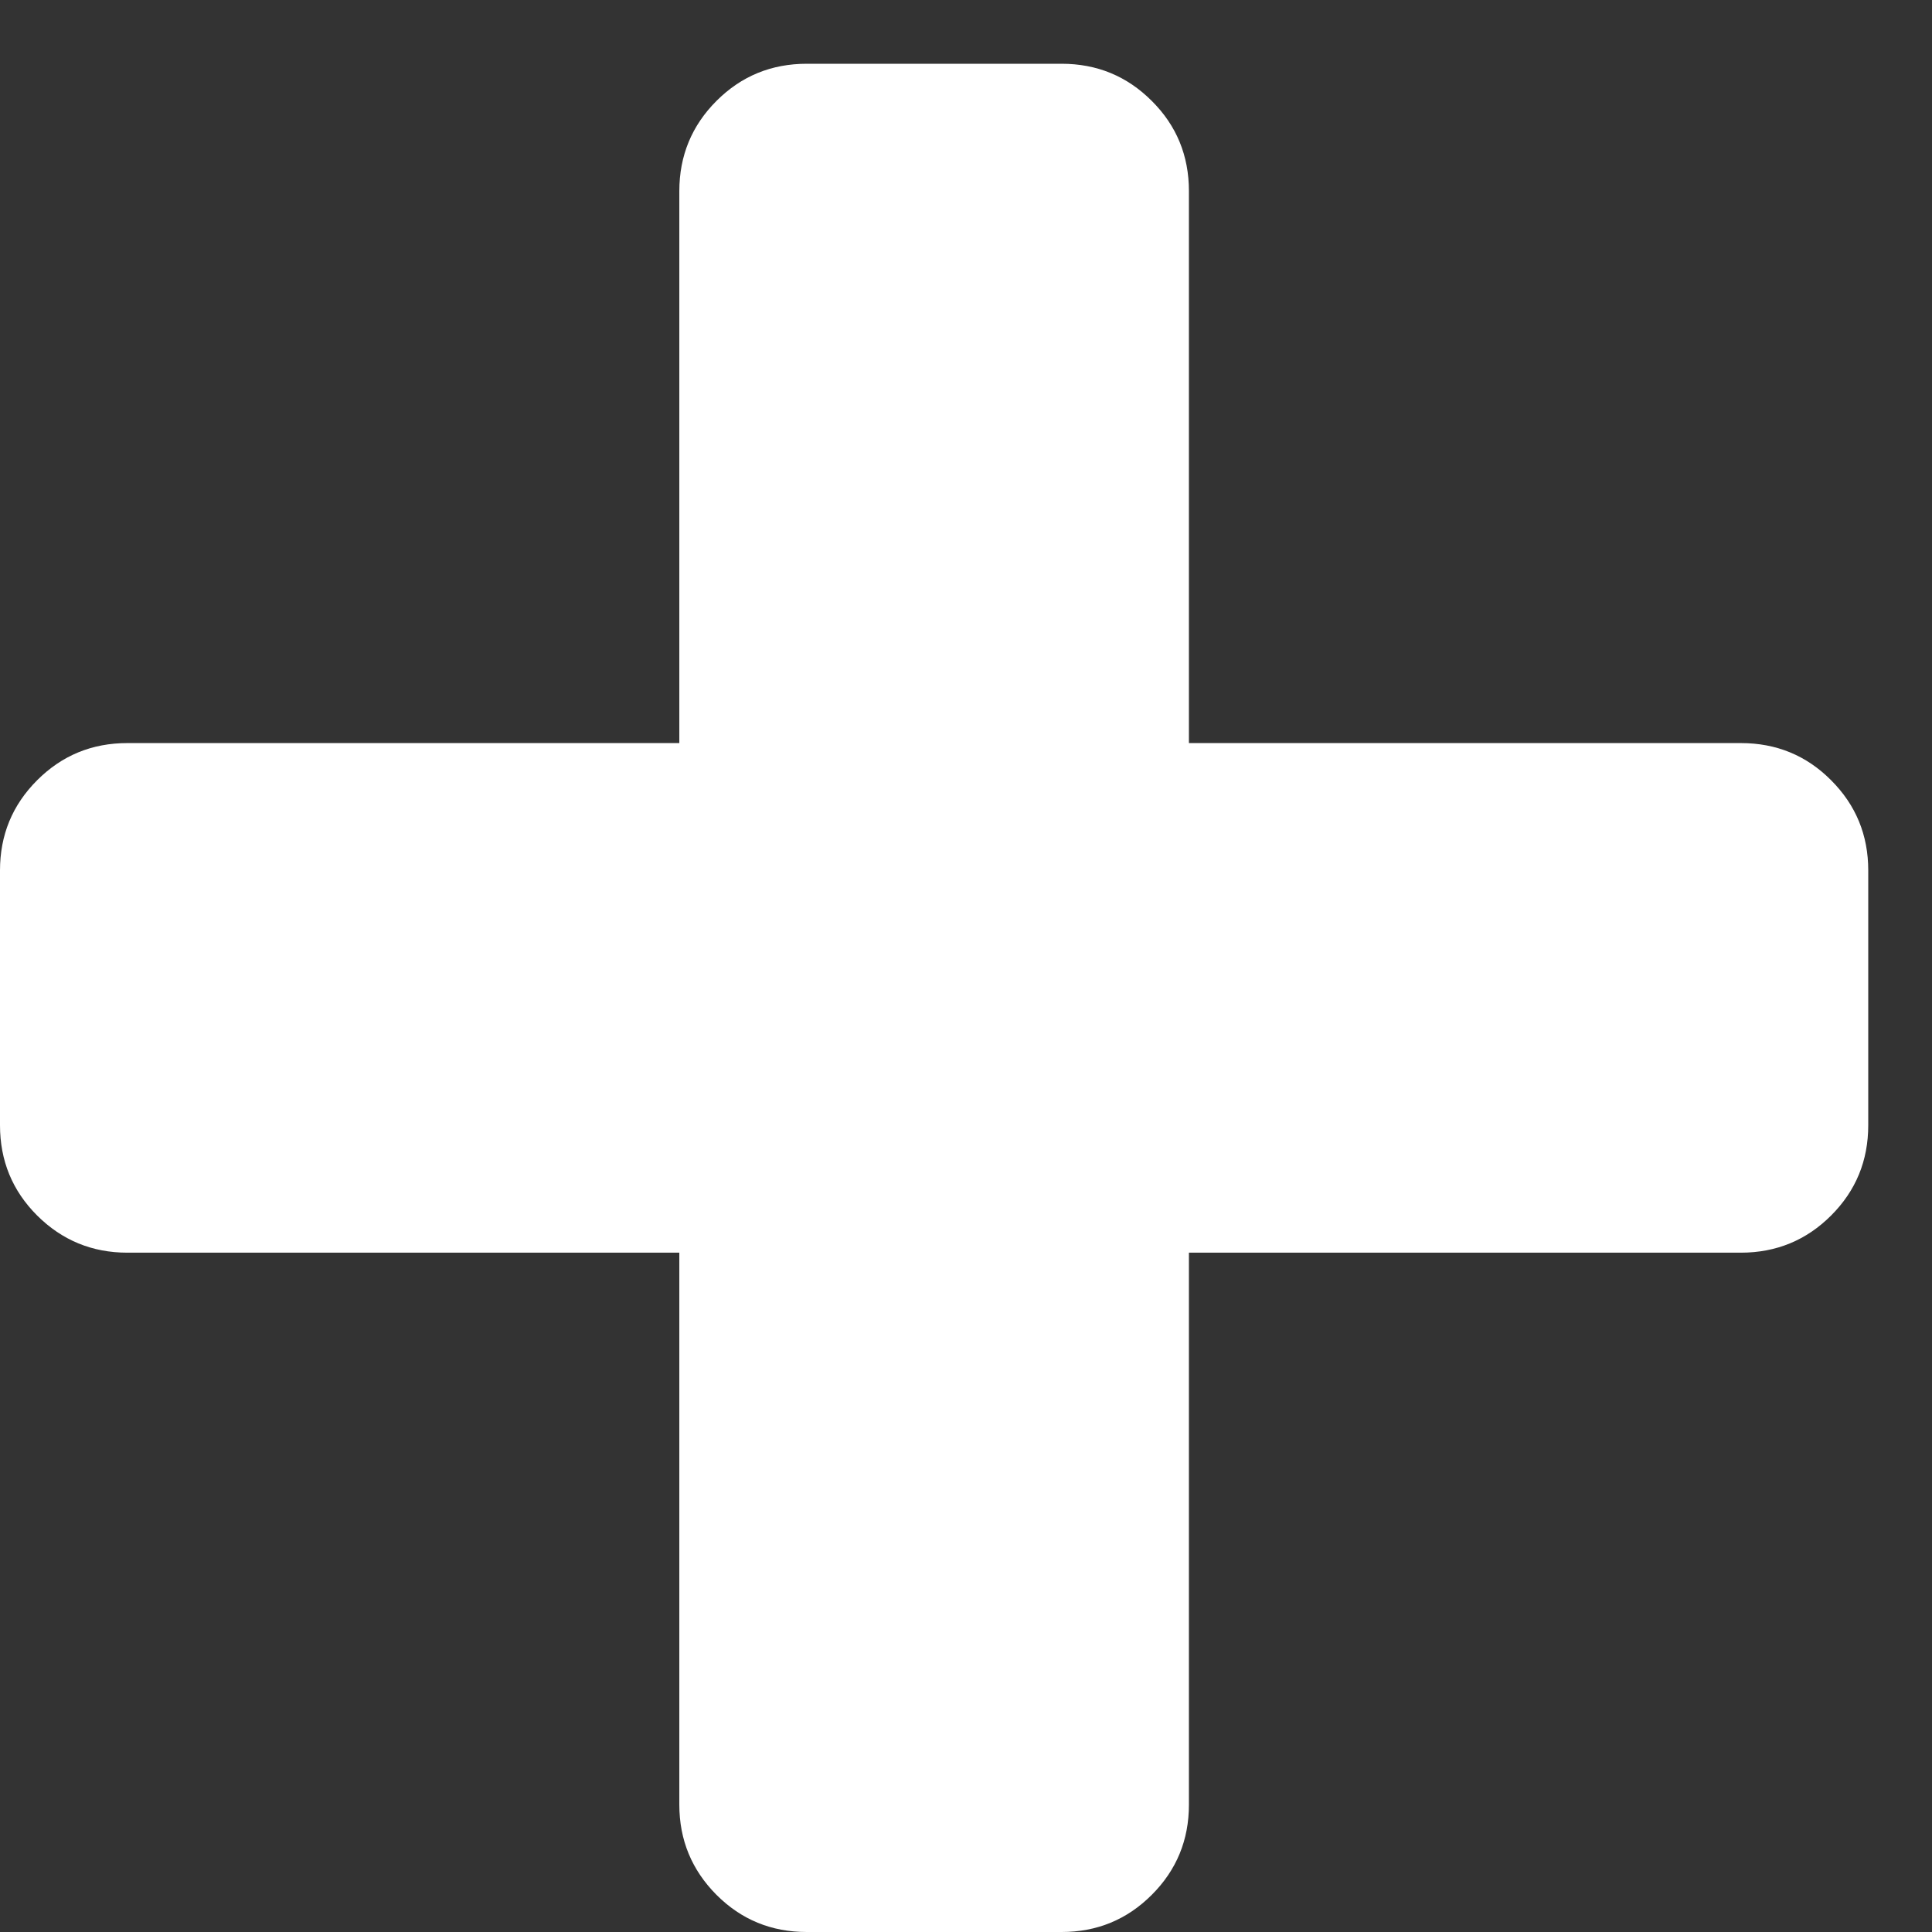 <svg xmlns="http://www.w3.org/2000/svg" width="13" height="13" viewBox="0 0 13 13">
  <rect x="0" y="0" width="13" height="13" fill="#333333" stroke="none"/>
  <path fill="#FFF" fill-rule="evenodd" d="M274.571,266.857 L274.571,268.571 C274.571,268.81 274.488,269.012 274.321,269.179 C274.155,269.345 273.952,269.429 273.714,269.429 L270,269.429 L270,273.143 C270,273.381 269.917,273.583 269.75,273.75 C269.583,273.917 269.381,274 269.143,274 L267.429,274 C267.19,274 266.988,273.917 266.821,273.75 C266.655,273.583 266.571,273.381 266.571,273.143 L266.571,269.429 L262.857,269.429 C262.619,269.429 262.417,269.345 262.25,269.179 C262.083,269.012 262,268.81 262,268.571 L262,266.857 C262,266.619 262.083,266.417 262.25,266.25 C262.417,266.083 262.619,266 262.857,266 L266.571,266 L266.571,262.286 C266.571,262.048 266.655,261.845 266.821,261.679 C266.988,261.512 267.19,261.429 267.429,261.429 L269.143,261.429 C269.381,261.429 269.583,261.512 269.75,261.679 C269.917,261.845 270,262.048 270,262.286 L270,266 L273.714,266 C273.952,266 274.155,266.083 274.321,266.25 C274.488,266.417 274.571,266.619 274.571,266.857 Z" transform="translate(-262 -261)"/>
</svg>
